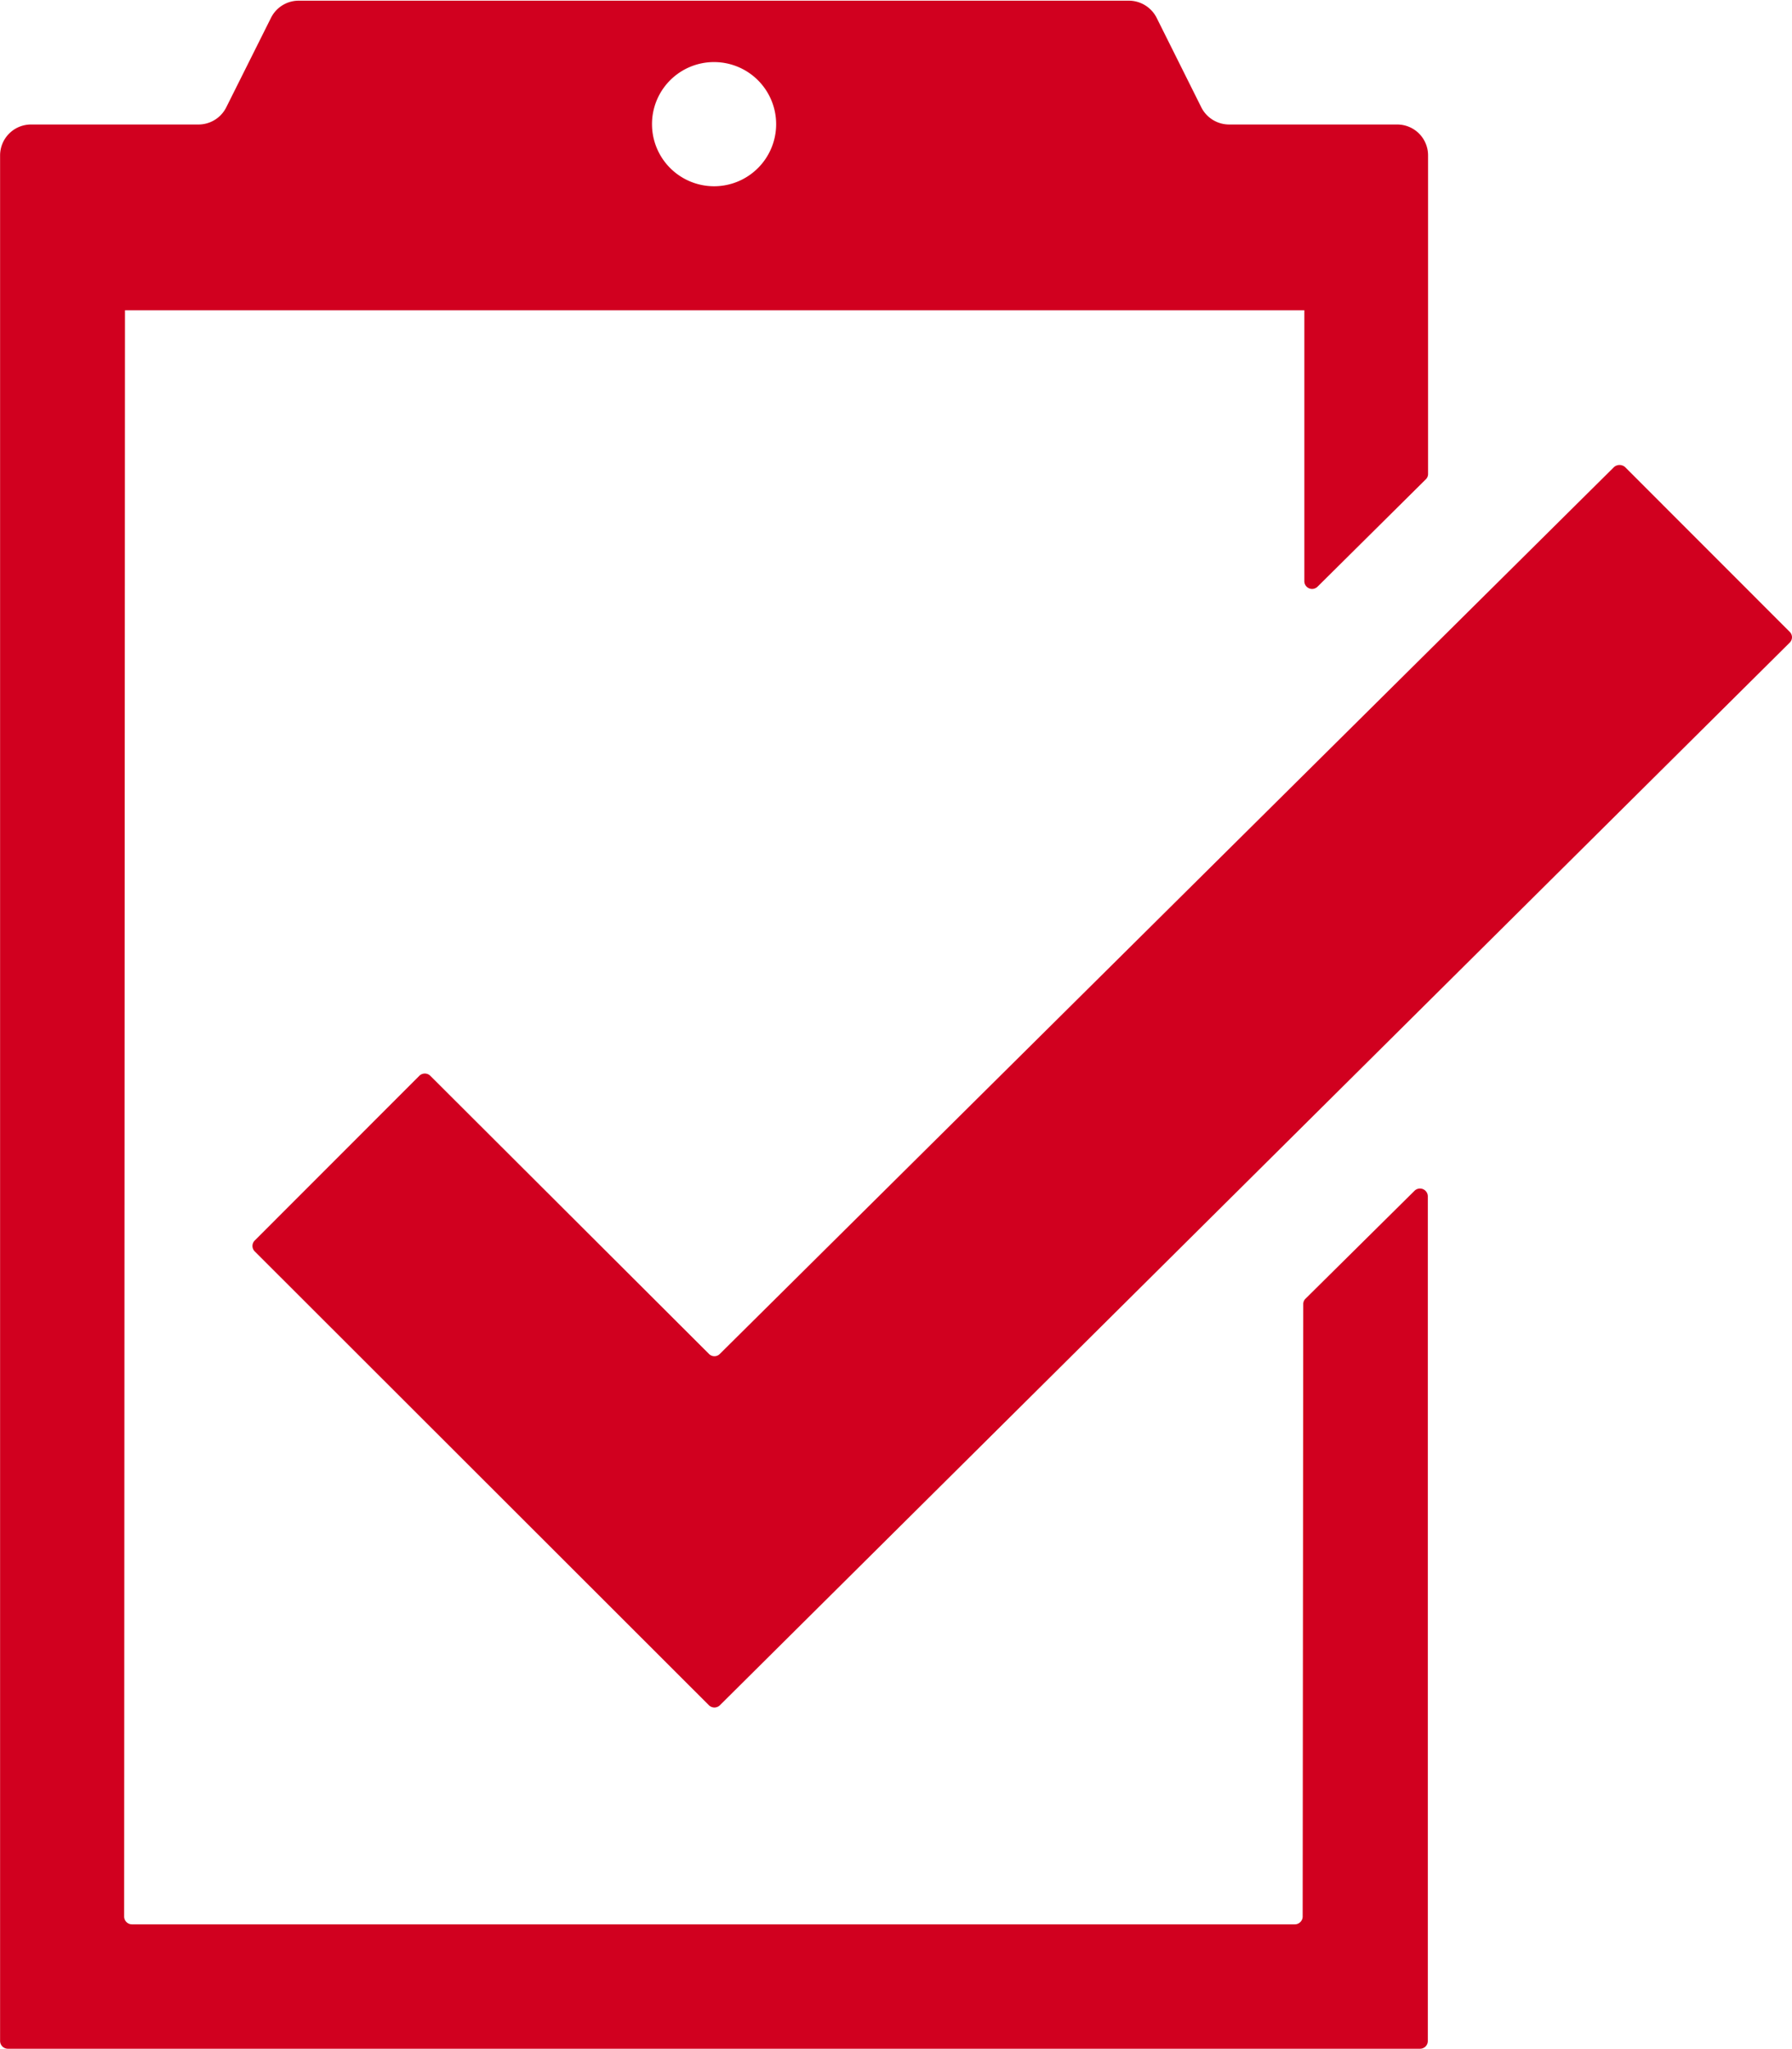 <svg xmlns="http://www.w3.org/2000/svg" width="21.306" height="24.354" viewBox="0 0 21.306 24.354"><g transform="translate(0)"><path d="M940.645,2305.852a.738.738,0,1,1-.738.738.737.737,0,0,1,.738-.738m7.032,14.7a.089.089,0,0,0-.027.065l-.007,7.279a.093.093,0,0,1-.093.093H933.723a.093.093,0,0,1-.092-.093l.01-19.094h14.022l0,3.221a.092.092,0,0,0,.157.065l1.287-1.276a.088.088,0,0,0,.027-.065v-3.784a.367.367,0,0,0-.368-.369H946.77a.371.371,0,0,1-.33-.2l-.535-1.072a.371.371,0,0,0-.33-.2h-9.867a.368.368,0,0,0-.329.2l-.536,1.072a.37.37,0,0,1-.33.2h-1.987a.368.368,0,0,0-.37.369v22.411a.093.093,0,0,0,.092.094l16.791,0a.092.092,0,0,0,.092-.092v-10.041a.093.093,0,0,0-.158-.066Z" transform="translate(-932.155 -2305.114)" fill="#d1001f"/><path d="M955.336,2352.542l-5.4-5.395a.091.091,0,0,1,0-.13l1.957-1.958a.093.093,0,0,1,.13,0l3.313,3.306a.09.09,0,0,0,.13,0l10.631-10.542a.1.1,0,0,1,.131,0l1.957,1.958a.09.09,0,0,1,0,.13l-12.719,12.631a.093.093,0,0,1-.13,0" transform="translate(-946.907 -2332.271)" fill="#d1001f"/></g></svg>